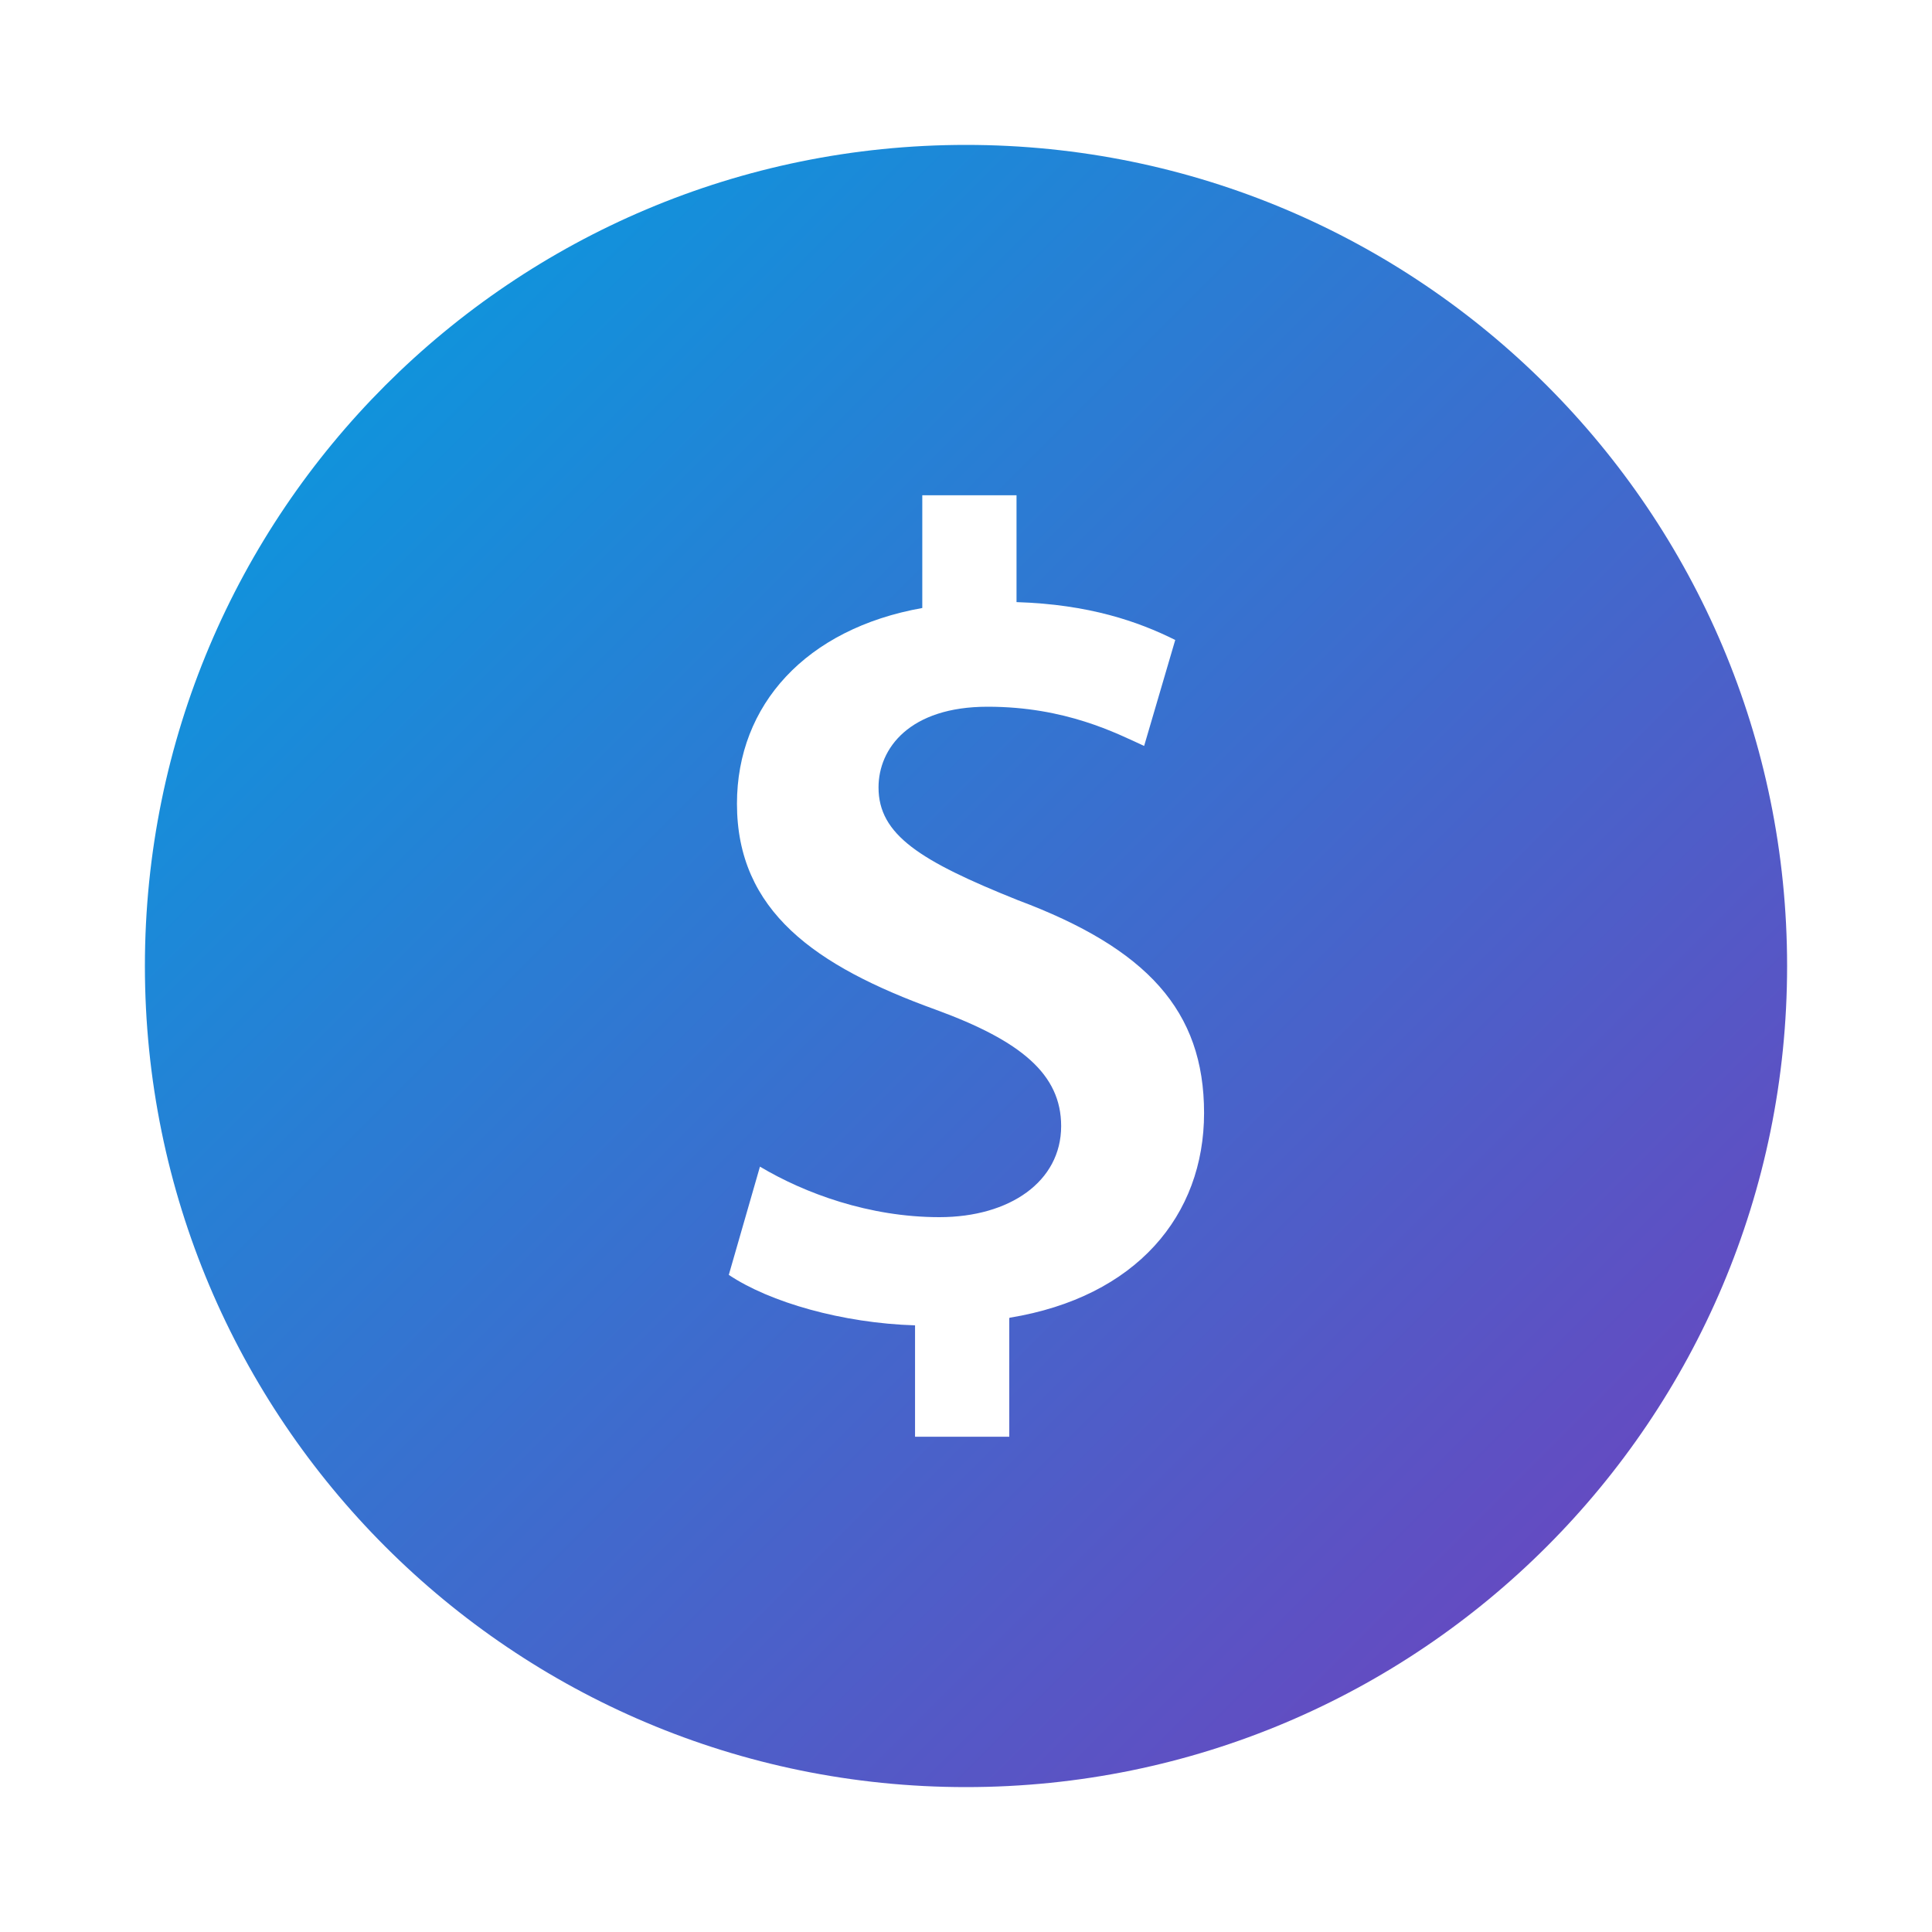 <svg width="40" height="40" viewBox="0 0 40 40" fill="none" xmlns="http://www.w3.org/2000/svg">
<path d="M20 3C10.608 3 3 10.608 3 20C3 29.392 10.608 37 20 37C29.392 37 37 29.392 37 20C37 10.608 29.392 3 20 3ZM20.896 27.291V29.746H18.945V27.44C17.442 27.394 15.939 26.964 15.089 26.395L15.734 24.154C16.658 24.705 17.993 25.2 19.449 25.2C20.905 25.2 21.97 24.462 21.97 23.314C21.97 22.241 21.139 21.55 19.375 20.905C16.873 20 15.258 18.861 15.258 16.639C15.258 14.595 16.686 13.017 19.095 12.588V10.254H21.046V12.466C22.549 12.513 23.566 12.868 24.332 13.25L23.688 15.444C23.118 15.183 22.063 14.632 20.448 14.632C18.833 14.632 18.189 15.491 18.189 16.303C18.189 17.283 19.048 17.825 21.074 18.637C23.744 19.636 24.929 20.924 24.929 23.043C24.929 25.163 23.529 26.852 20.905 27.282L20.896 27.291Z" fill="url(#paint0_linear_574_979)"/>
<defs>
<linearGradient id="paint0_linear_574_979" x1="37" y1="37" x2="3" y2="3" gradientUnits="userSpaceOnUse">
<stop stop-color="#743DBC"/>
<stop offset="1" stop-color="#00A1E1"/>
</linearGradient>
</defs>
</svg>
